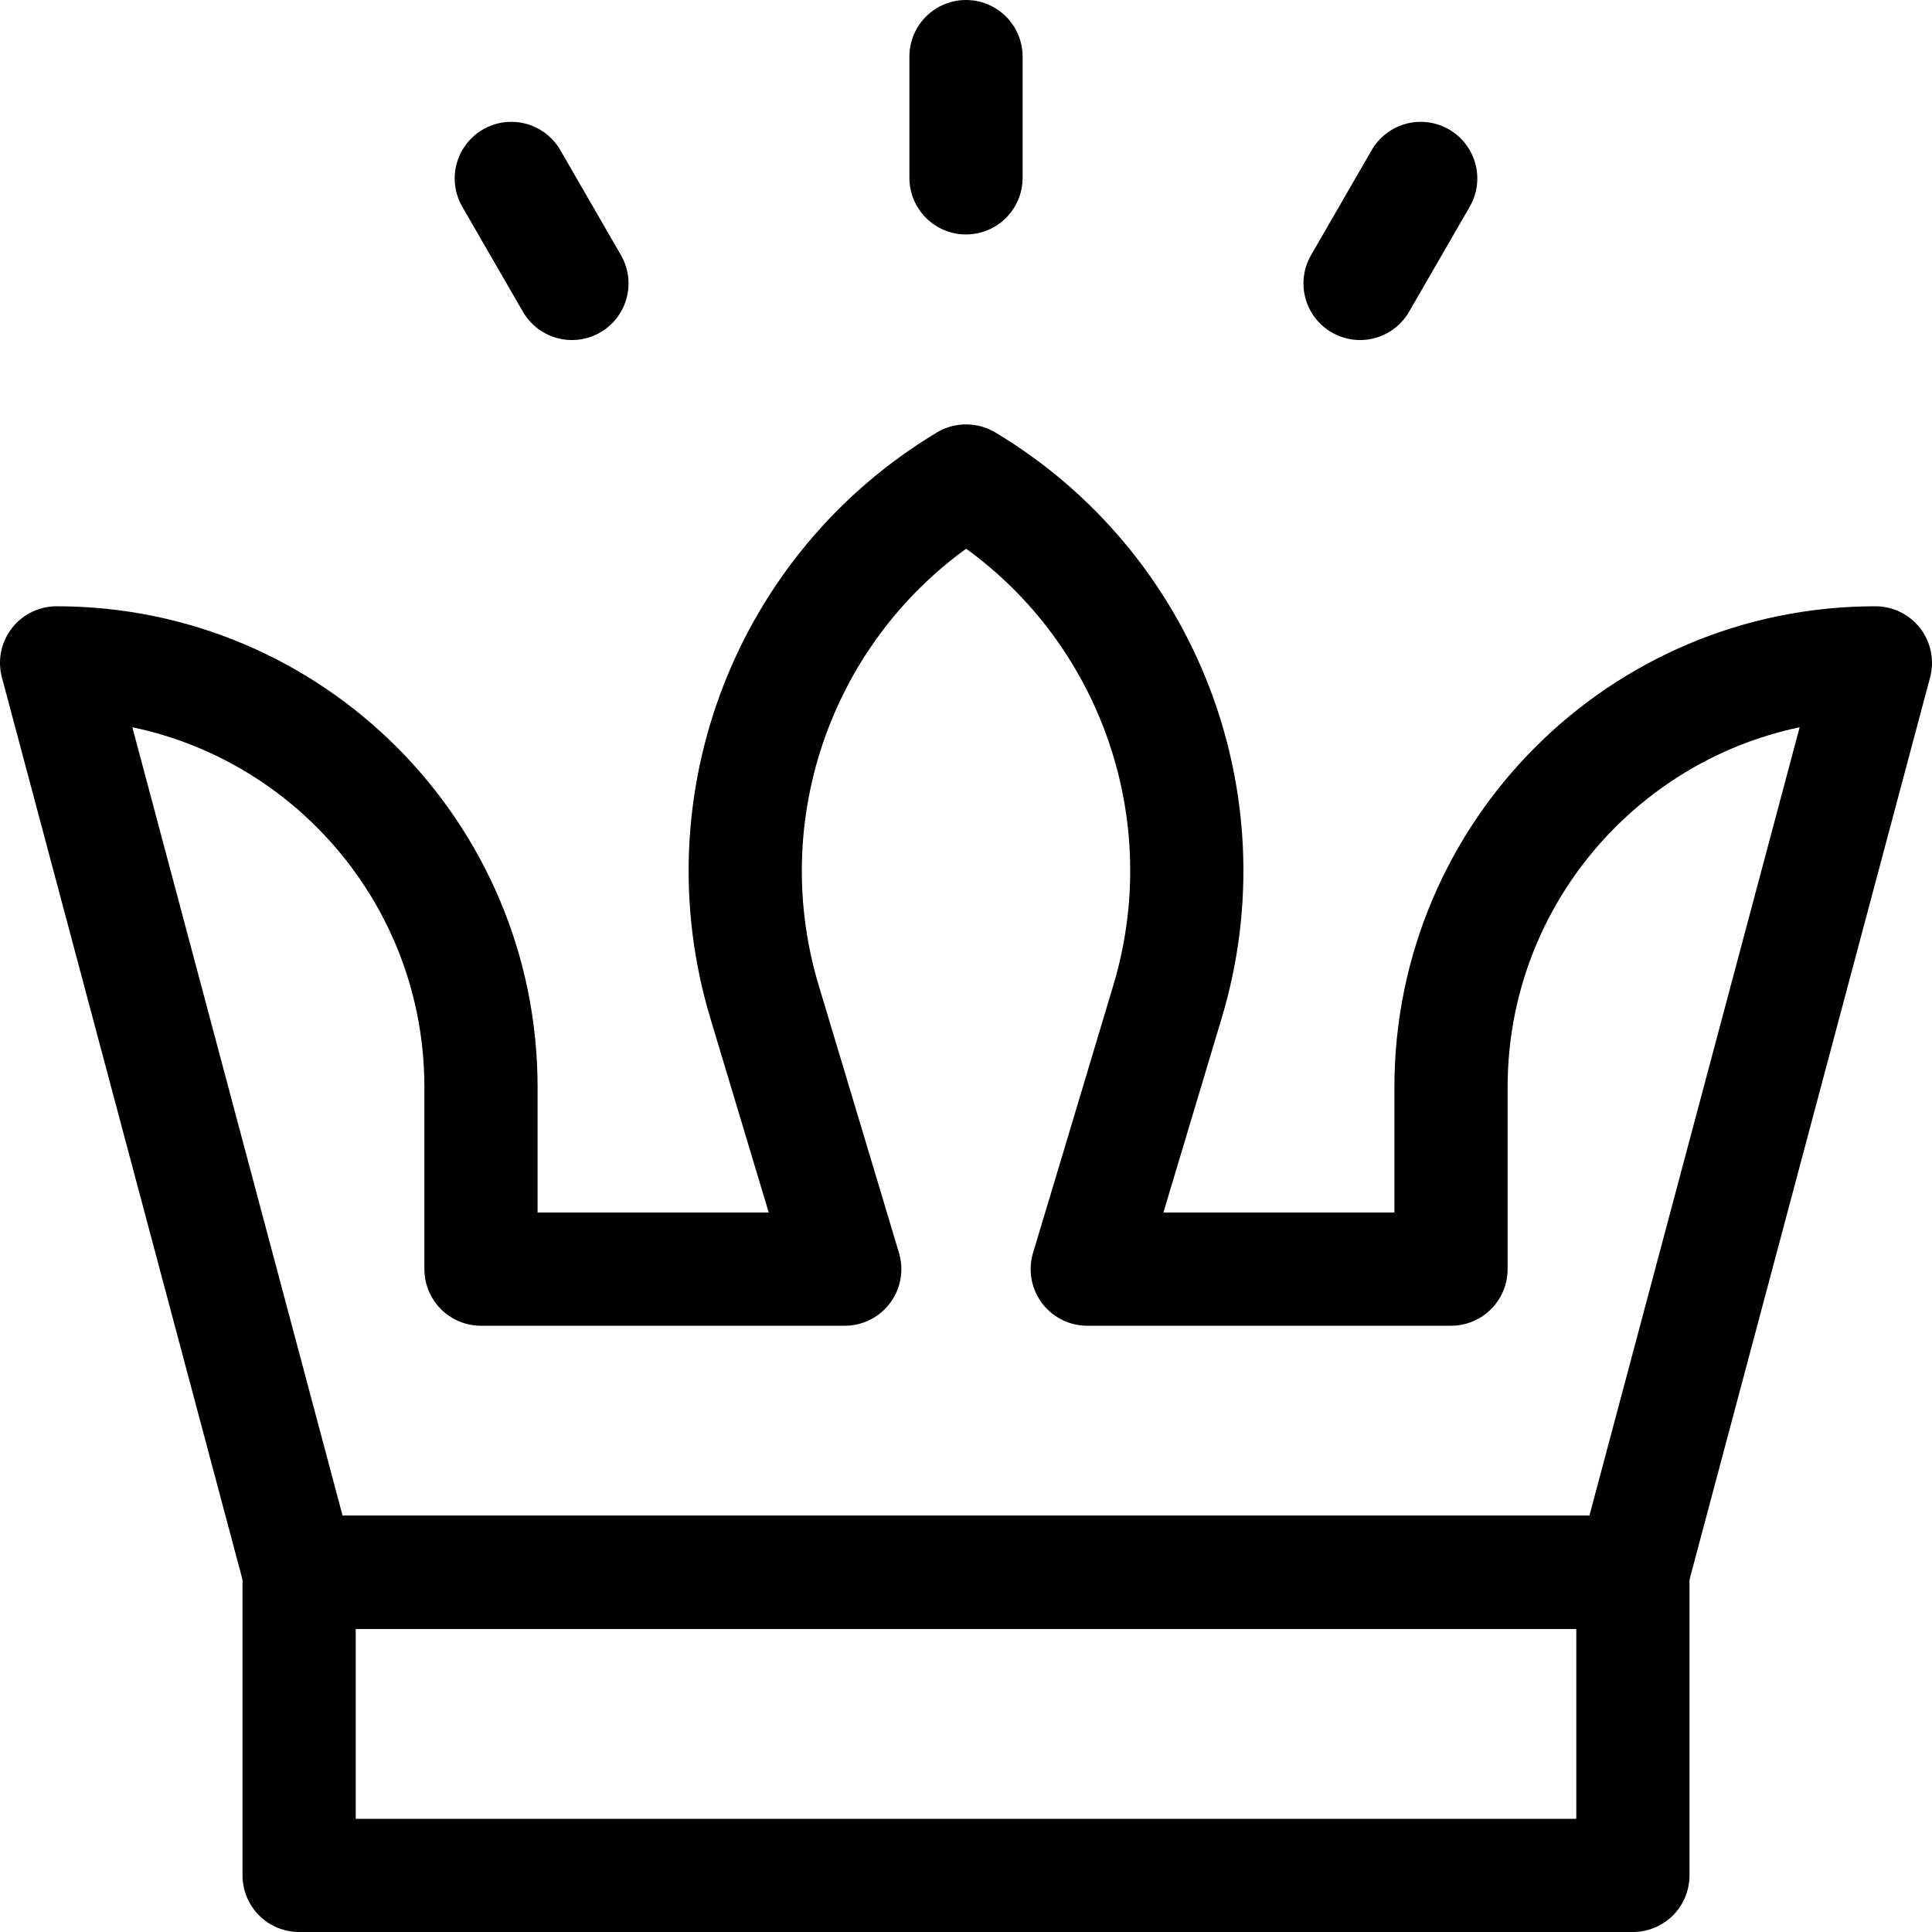 <?xml version="1.0" encoding="UTF-8"?>
<svg xmlns="http://www.w3.org/2000/svg" xmlns:xlink="http://www.w3.org/1999/xlink" version="1.1" id="Capa_1" x="0px" y="0px" viewBox="0 0 512 512" style="enable-background:new 0 0 512 512;" xml:space="preserve" width="512" height="512">
<g>
	
		<line style="fill:none;stroke:#000000;stroke-width:30;stroke-linecap:round;stroke-linejoin:round;stroke-miterlimit:10;" x1="256" y1="47.133" x2="256" y2="15"/>
	
		<line style="fill:none;stroke:#000000;stroke-width:30;stroke-linecap:round;stroke-linejoin:round;stroke-miterlimit:10;" x1="151.567" y1="75.113" x2="135.5" y2="47.286"/>
	
		<line style="fill:none;stroke:#000000;stroke-width:30;stroke-linecap:round;stroke-linejoin:round;stroke-miterlimit:10;" x1="360.433" y1="75.113" x2="376.5" y2="47.286"/>
	<path style="fill:none;stroke:#000000;stroke-width:30;stroke-linecap:round;stroke-linejoin:round;stroke-miterlimit:10;" d="&#10;&#9;&#9;M432.733,416.667H79.267L15,175.667c62.178,0,112.467,50.353,112.467,112.467c0,27,0,48.2,0,48.2h96.4&#10;&#9;&#9;c0,0-10.202-34.142-21.289-70.942c-15.825-52.779,6.186-109.567,53.422-137.916c0-0.008,0-0.008,0-0.008s0,0,0.08,0.008&#10;&#9;&#9;c47.236,28.35,69.167,85.137,53.341,137.916c-11.006,36.801-21.289,70.942-21.289,70.942h96.4v-48.2&#10;&#9;&#9;c0-62.114,50.369-112.467,112.467-112.467L432.733,416.667z"/>
	
		<rect x="79.267" y="416.667" style="fill:none;stroke:#000000;stroke-width:30;stroke-linecap:round;stroke-linejoin:round;stroke-miterlimit:10;" width="353.467" height="80.333"/>
</g>















</svg>
